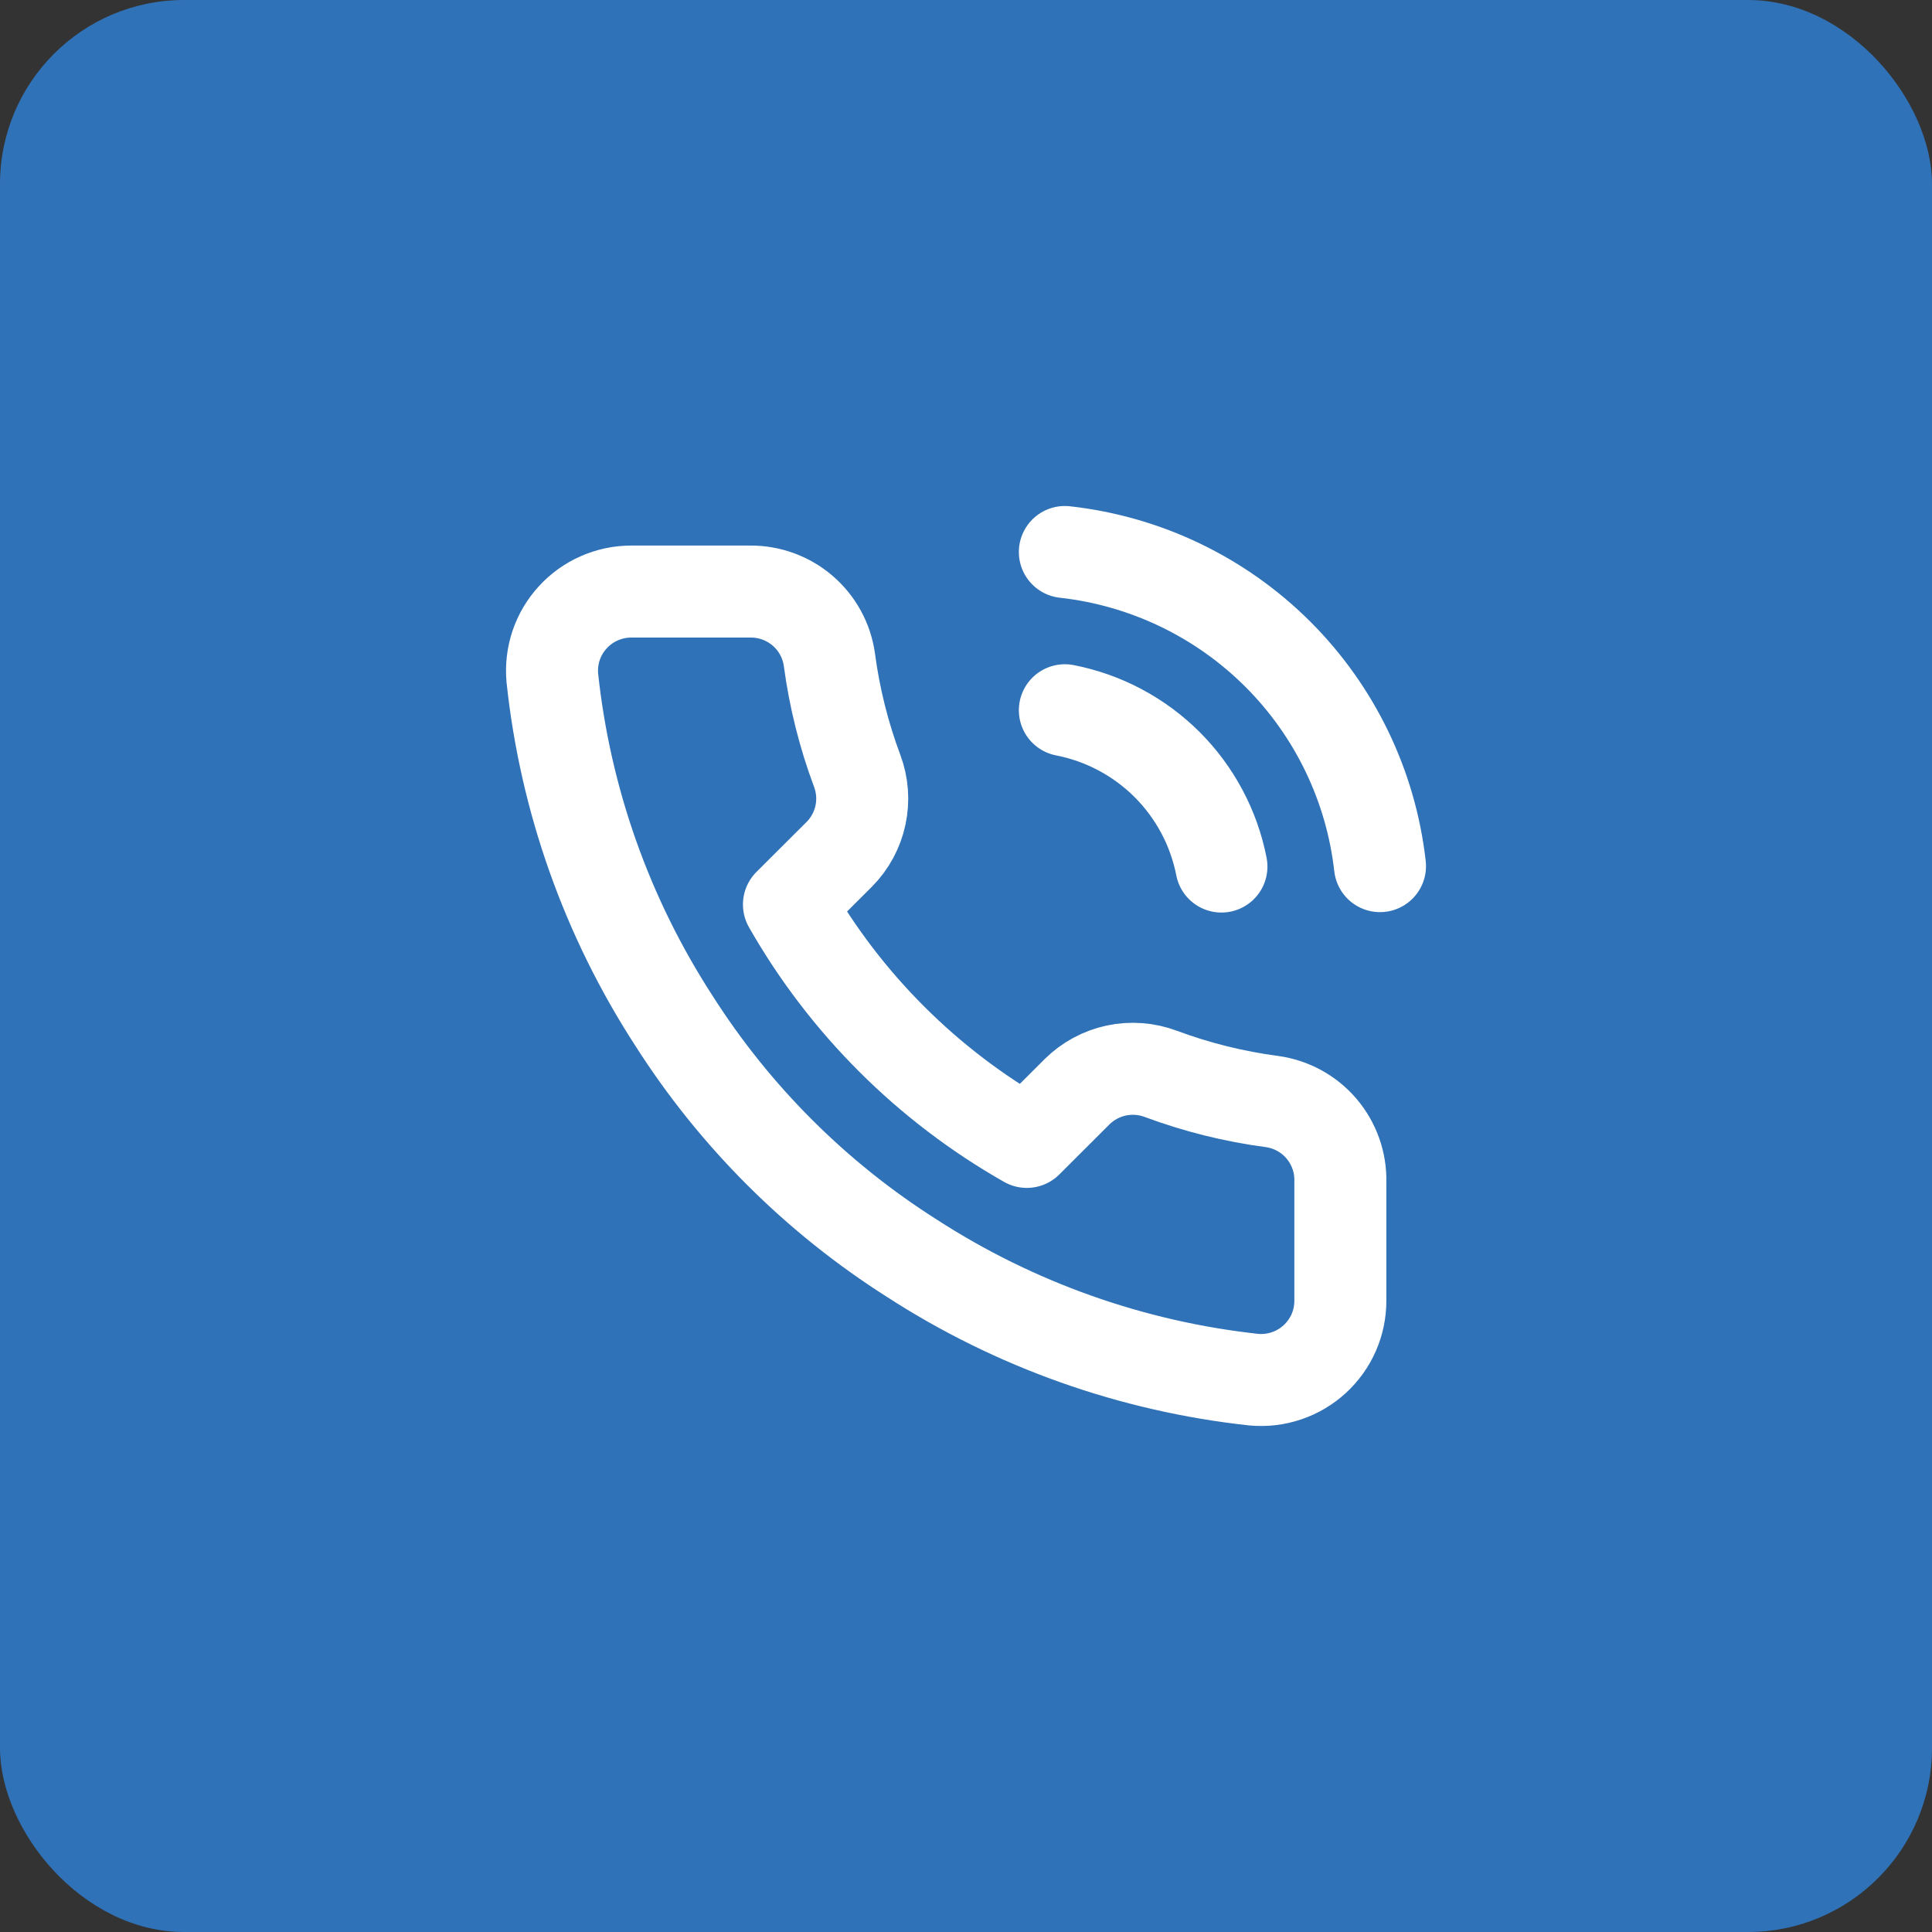 <svg width="42" height="42" viewBox="0 0 42 42" fill="none" xmlns="http://www.w3.org/2000/svg">
<rect x="0" y="0" width="42" height="42" fill="#333333" stroke="none"/>
<rect width="42" height="42" rx="4" fill="#2F72B7"/>
<path d="M23.149 15.44C23.991 15.604 24.764 16.015 25.371 16.62C25.977 17.226 26.389 17.998 26.553 18.838M23.149 12C24.898 12.194 26.529 12.976 27.773 14.216C29.018 15.457 29.803 17.084 30 18.829M29.138 25.693V28.273C29.139 28.512 29.09 28.75 28.994 28.969C28.898 29.188 28.757 29.385 28.58 29.547C28.403 29.709 28.194 29.833 27.967 29.909C27.74 29.986 27.499 30.015 27.26 29.993C24.608 29.705 22.061 28.801 19.823 27.353C17.741 26.032 15.976 24.27 14.652 22.192C13.196 19.948 12.29 17.394 12.007 14.735C11.986 14.497 12.014 14.258 12.09 14.031C12.166 13.805 12.289 13.597 12.451 13.421C12.612 13.244 12.808 13.103 13.027 13.007C13.246 12.91 13.483 12.86 13.722 12.86H16.307C16.725 12.856 17.131 13.004 17.448 13.276C17.765 13.548 17.972 13.926 18.03 14.339C18.14 15.165 18.342 15.976 18.634 16.756C18.75 17.064 18.775 17.399 18.706 17.72C18.637 18.042 18.478 18.337 18.246 18.571L17.151 19.663C18.378 21.817 20.165 23.599 22.322 24.824L23.416 23.732C23.651 23.5 23.947 23.341 24.269 23.272C24.591 23.204 24.926 23.229 25.235 23.345C26.016 23.636 26.829 23.838 27.656 23.947C28.075 24.006 28.457 24.216 28.73 24.538C29.003 24.86 29.149 25.271 29.138 25.693Z" stroke="white" stroke-width="2" stroke-linecap="round" stroke-linejoin="round"/>
</svg>
